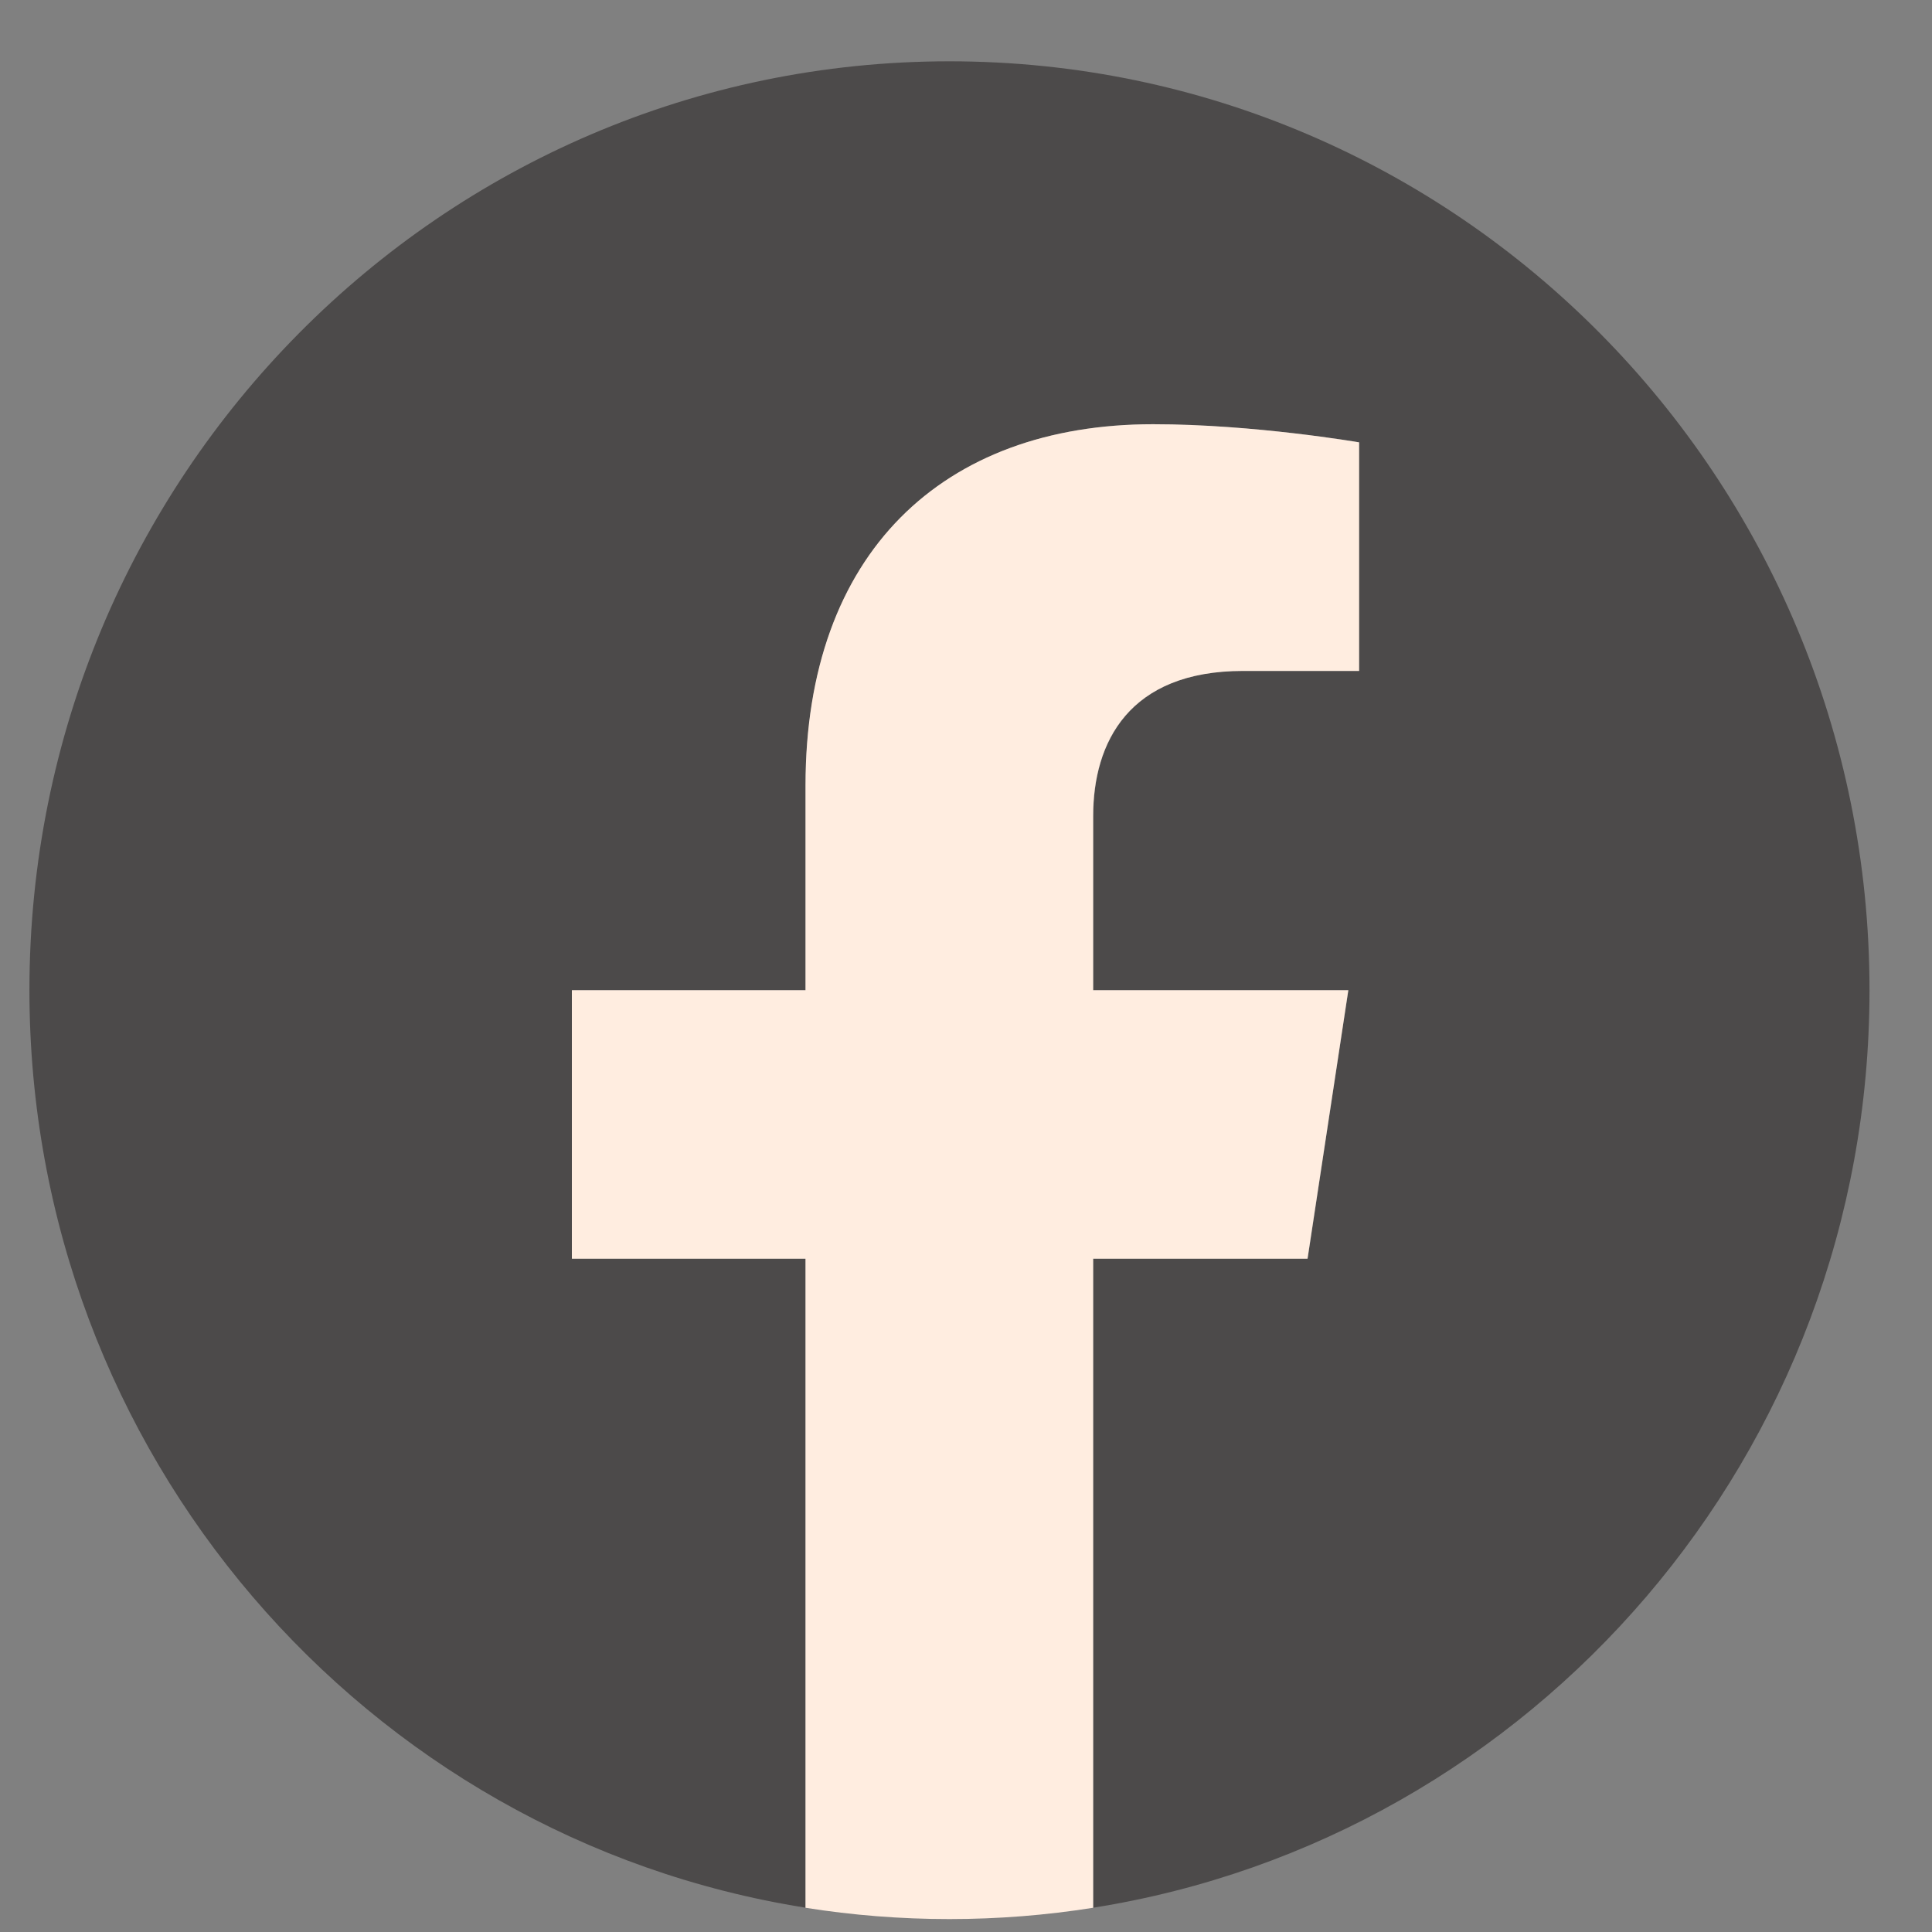 <svg width="26" height="26" viewBox="0 0 26 26" fill="none" xmlns="http://www.w3.org/2000/svg">
<rect x="0" y="0" width="26" height="26" fill="#808080" stroke="none"/>
<path d="M25.159 13.325C25.159 6.421 19.616 0.825 12.777 0.825C5.939 0.825 0.396 6.421 0.396 13.325C0.396 19.564 4.923 24.736 10.842 25.673V16.938H7.698V13.325H10.842V10.572C10.842 7.438 12.691 5.709 15.52 5.709C16.875 5.709 18.291 5.953 18.291 5.953V9.029H16.73C15.193 9.029 14.713 9.992 14.713 10.981V13.325H18.146L17.598 16.938H14.713V25.673C20.632 24.736 25.159 19.564 25.159 13.325Z" fill="#4C4A4A"/>
<path d="M17.596 16.939L18.145 13.326H14.711V10.981C14.711 9.992 15.19 9.029 16.729 9.029H18.29V5.953C18.29 5.953 16.873 5.709 15.518 5.709C12.689 5.709 10.84 7.439 10.84 10.572V13.326H7.696V16.939H10.84V25.674C11.471 25.774 12.117 25.826 12.776 25.826C13.434 25.826 14.08 25.774 14.711 25.674V16.939H17.596Z" fill="#FFEDE0"/>
</svg>
